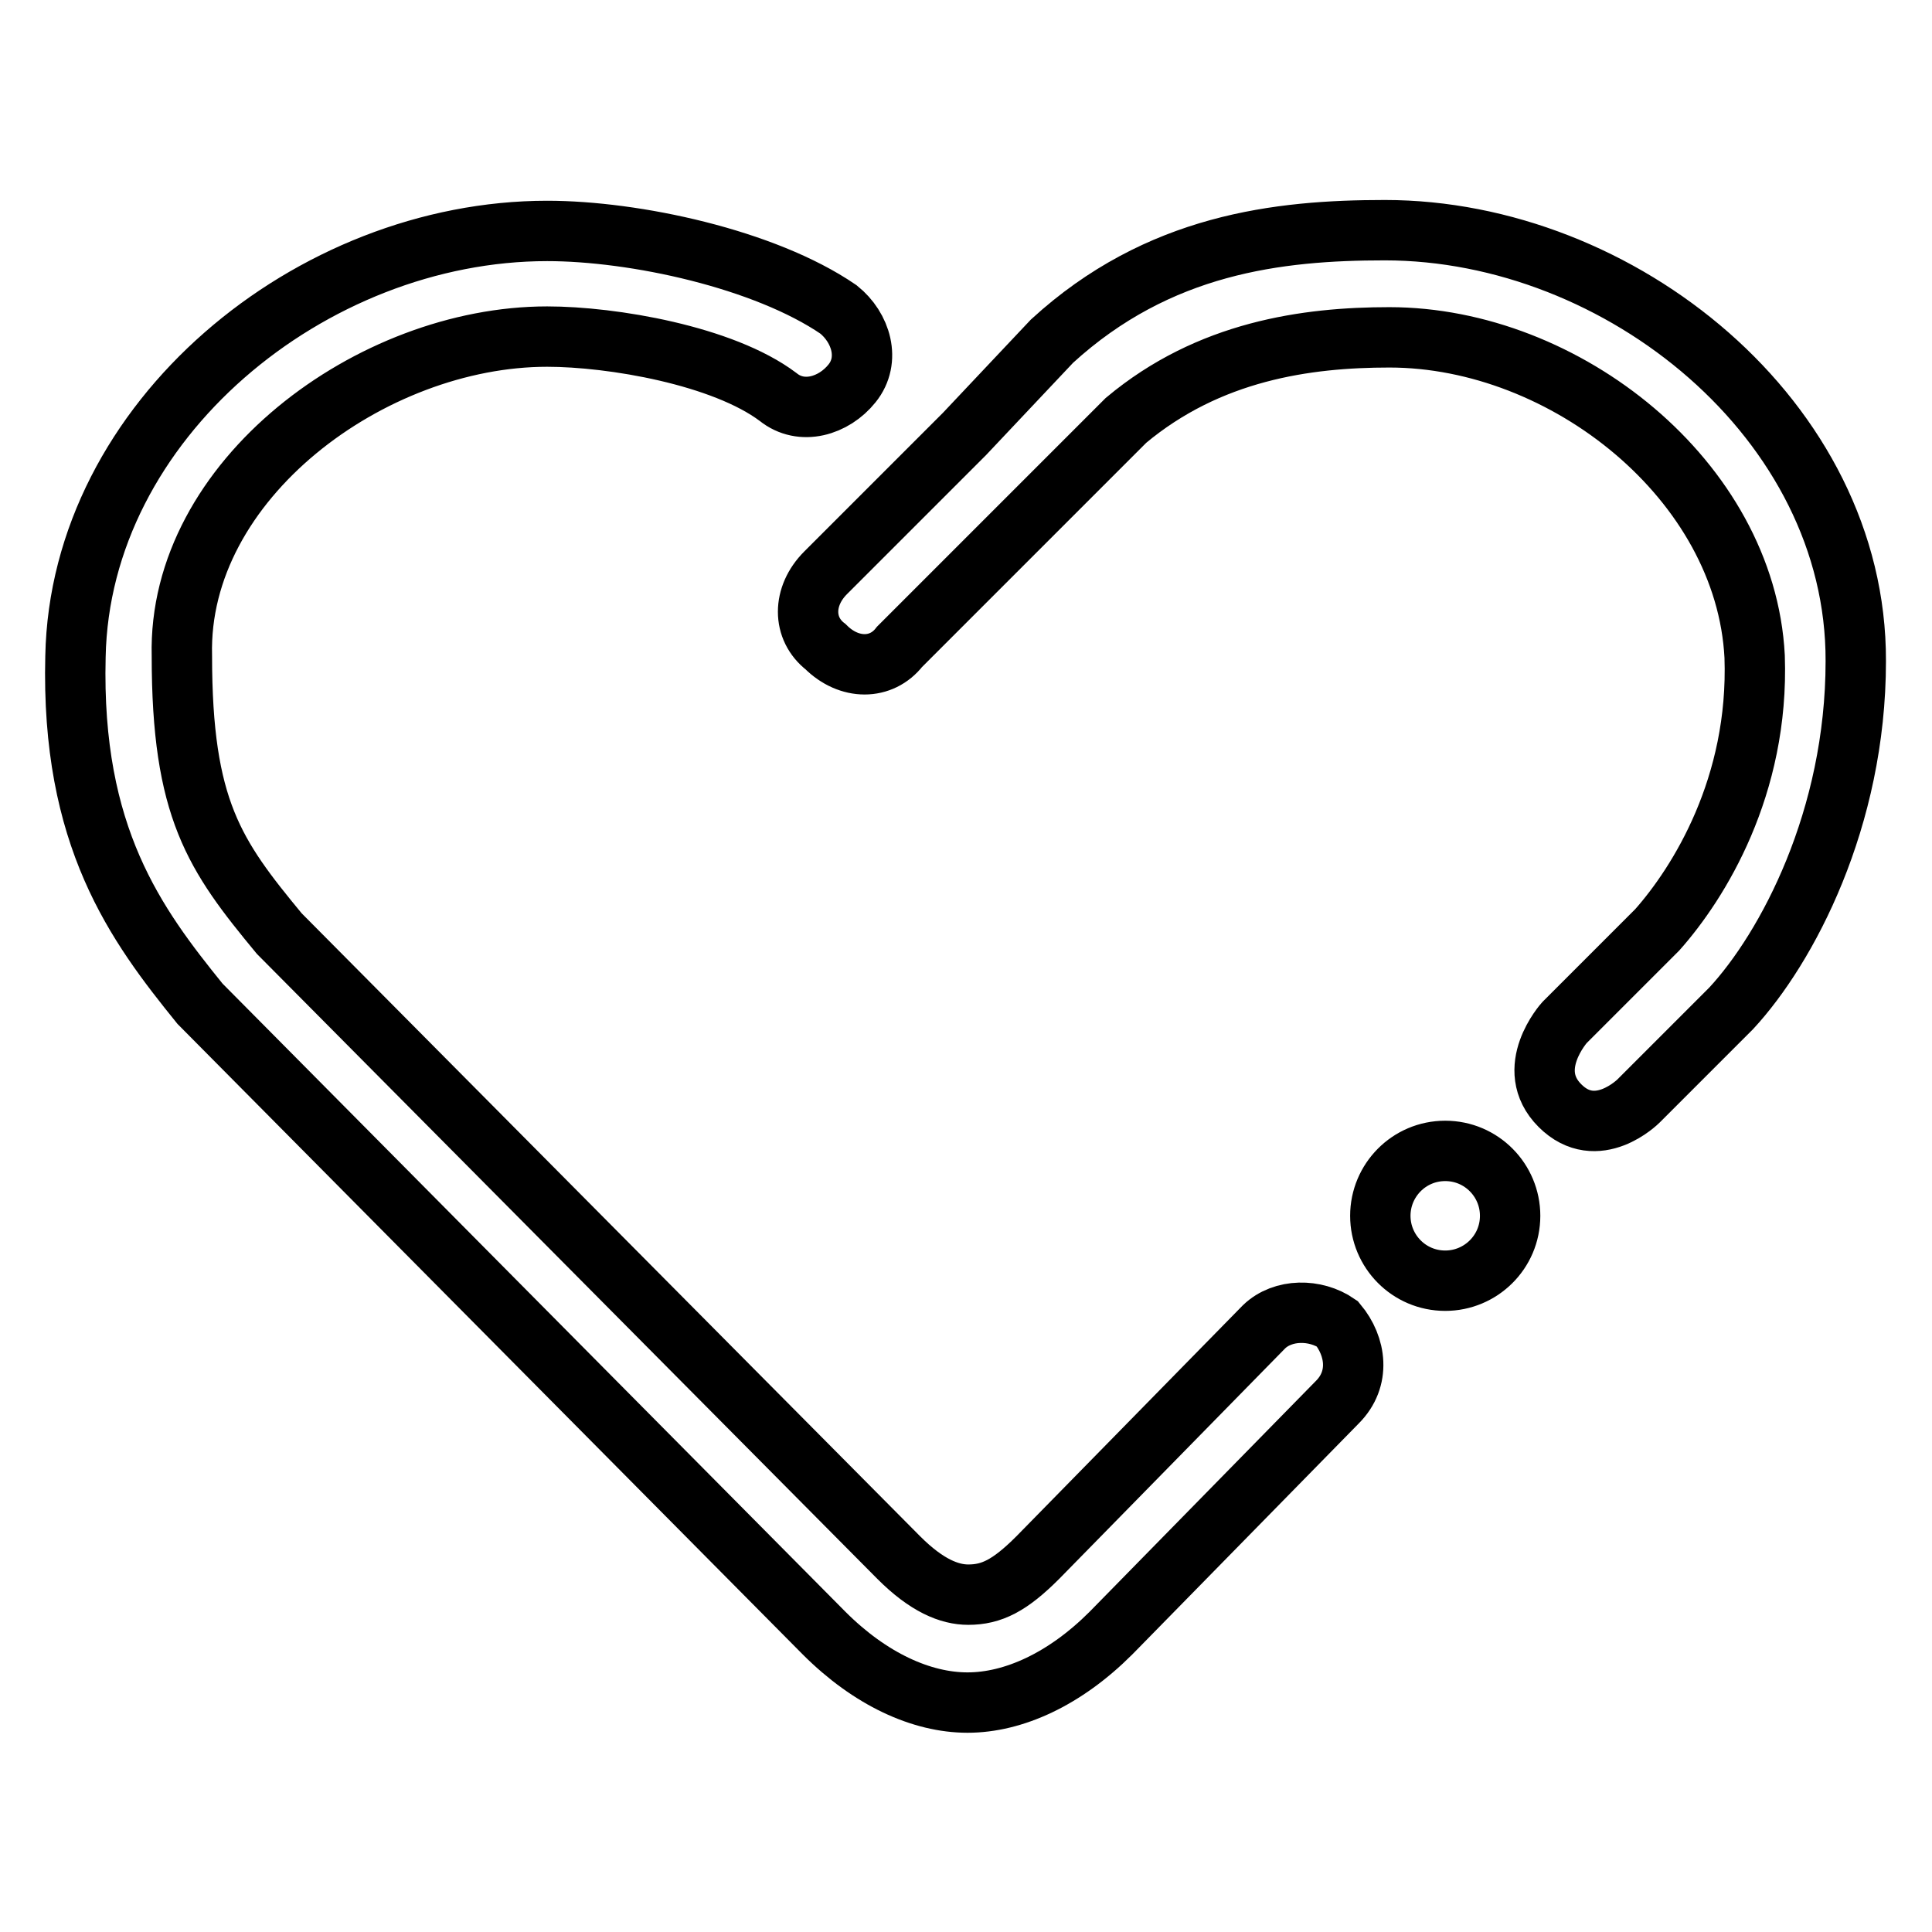 <?xml version="1.0" encoding="utf-8"?>
<!-- Svg Vector Icons : http://www.onlinewebfonts.com/icon -->
<!DOCTYPE svg PUBLIC "-//W3C//DTD SVG 1.1//EN" "http://www.w3.org/Graphics/SVG/1.1/DTD/svg11.dtd">
<svg version="1.1" xmlns="http://www.w3.org/2000/svg" xmlns:xlink="http://www.w3.org/1999/xlink" x="0px" y="0px" viewBox="0 0 256 256" enable-background="new 0 0 256 256" xml:space="preserve">
<g> <path stroke-width="8" fill-opacity="0" stroke="#000000"  d="M183.5,30.5c-14.1,0-30,1.8-44.1,14.7l-11.6,12.3l-18.4,18.4c-3.1,3.1-3.1,7.4,0,9.8c3.1,3.1,7.4,3.1,9.8,0 l19.6-19.6l10.4-10.4c11-9.2,23.9-11,34.9-11c23.3,0,47.2,19,48.4,42.3c0.6,17.2-7.4,30-12.9,36.2l-12.3,12.3c0,0-5.5,6.1-0.6,11 c4.9,4.9,10.4-0.6,10.4-0.6l12.3-12.3c7.4-8,16.5-25.1,16.5-46C246,55.7,214.7,30.5,183.5,30.5z M167.5,175.8l-30,30.6 c-3.7,3.7-6.1,4.9-9.2,4.9c-2.5,0-5.5-1.2-9.2-4.9L37,123.7c-8.6-10.4-12.9-16.5-12.9-36.8c-0.6-23.3,25.1-42.3,48.4-42.3 c8.6,0,23.3,2.5,30.6,8c3.1,2.5,7.4,1.2,9.8-1.8c2.5-3.1,1.2-7.4-1.8-9.8c-9.8-6.7-27-10.4-38.6-10.4c-31.3,0-61.9,25.1-62.5,56.4 c-0.6,23.9,8,35.5,16.5,46l82.7,83.4c6.1,6.1,12.9,9.2,19,9.2s12.9-3.1,19-9.2l30-30.6c3.1-3.1,2.5-7.4,0-10.4 C174.3,173.4,170,173.4,167.5,175.8L167.5,175.8z M182.9,161.1c0,4.7,3.8,8.6,8.6,8.6c4.7,0,8.6-3.8,8.6-8.6c0-4.7-3.8-8.6-8.6-8.6 C186.7,152.5,182.9,156.4,182.9,161.1z"/></g>
</svg>